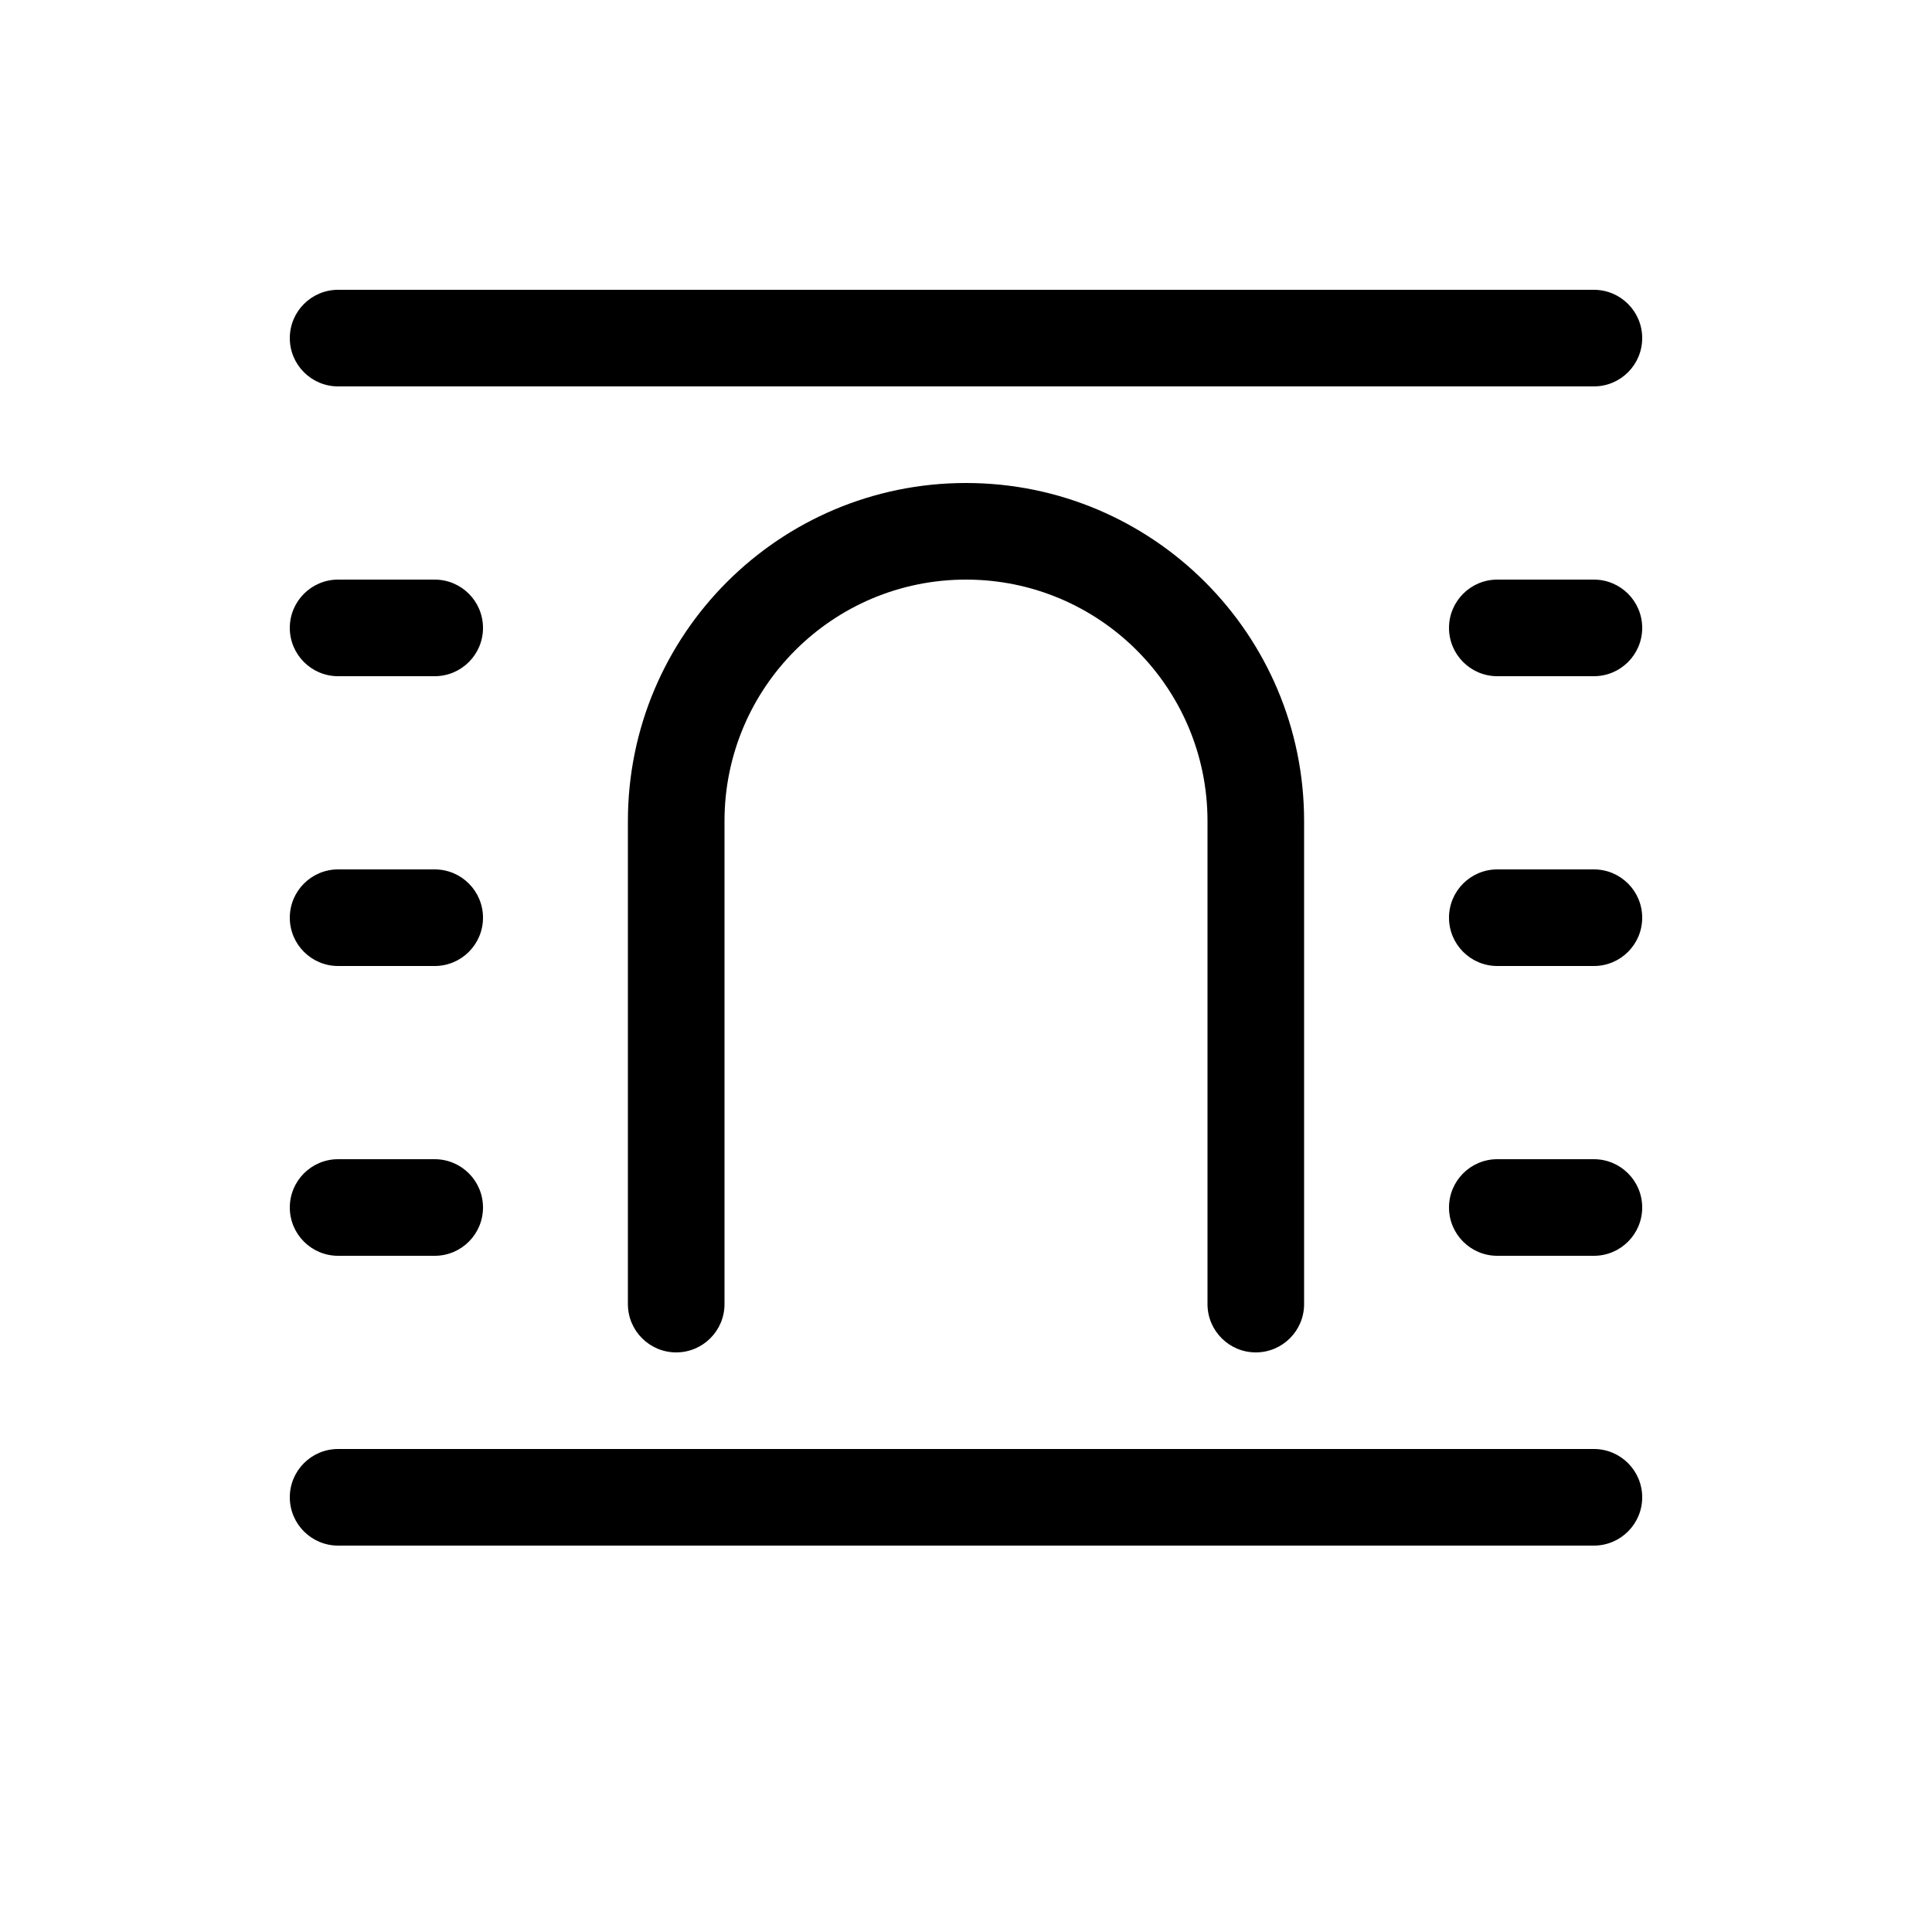 <svg xmlns="http://www.w3.org/2000/svg" viewBox="0 0 20 20" fill="none"><path d="M3 3.5C3 3.224 3.224 3 3.5 3H16.5C16.776 3 17 3.224 17 3.5C17 3.776 16.776 4 16.5 4H3.5C3.224 4 3 3.776 3 3.5ZM3 15.5C3 15.224 3.224 15 3.5 15H16.5C16.776 15 17 15.224 17 15.5C17 15.776 16.776 16 16.5 16H3.5C3.224 16 3 15.776 3 15.5ZM3.5 6C3.224 6 3 6.224 3 6.5C3 6.776 3.224 7 3.5 7H4.5C4.776 7 5 6.776 5 6.5C5 6.224 4.776 6 4.5 6H3.5ZM15 6.5C15 6.224 15.224 6 15.5 6H16.5C16.776 6 17 6.224 17 6.5C17 6.776 16.776 7 16.5 7H15.5C15.224 7 15 6.776 15 6.5ZM3.5 9C3.224 9 3 9.224 3 9.5C3 9.776 3.224 10 3.5 10H4.5C4.776 10 5 9.776 5 9.5C5 9.224 4.776 9 4.5 9H3.5ZM15 9.5C15 9.224 15.224 9 15.5 9H16.5C16.776 9 17 9.224 17 9.5C17 9.776 16.776 10 16.5 10H15.5C15.224 10 15 9.776 15 9.5ZM3.5 12C3.224 12 3 12.224 3 12.5C3 12.776 3.224 13 3.5 13H4.5C4.776 13 5 12.776 5 12.5C5 12.224 4.776 12 4.5 12H3.5ZM15 12.5C15 12.224 15.224 12 15.5 12H16.5C16.776 12 17 12.224 17 12.5C17 12.776 16.776 13 16.5 13H15.5C15.224 13 15 12.776 15 12.5ZM7.5 8.5C7.5 7.119 8.619 6 10 6C11.381 6 12.5 7.119 12.5 8.5V13.5C12.5 13.776 12.724 14 13 14C13.276 14 13.5 13.776 13.5 13.5V8.5C13.5 6.567 11.933 5 10 5C8.067 5 6.5 6.567 6.5 8.5V13.5C6.5 13.776 6.724 14 7 14C7.276 14 7.5 13.776 7.5 13.5V8.5Z" fill="currentColor"/></svg>